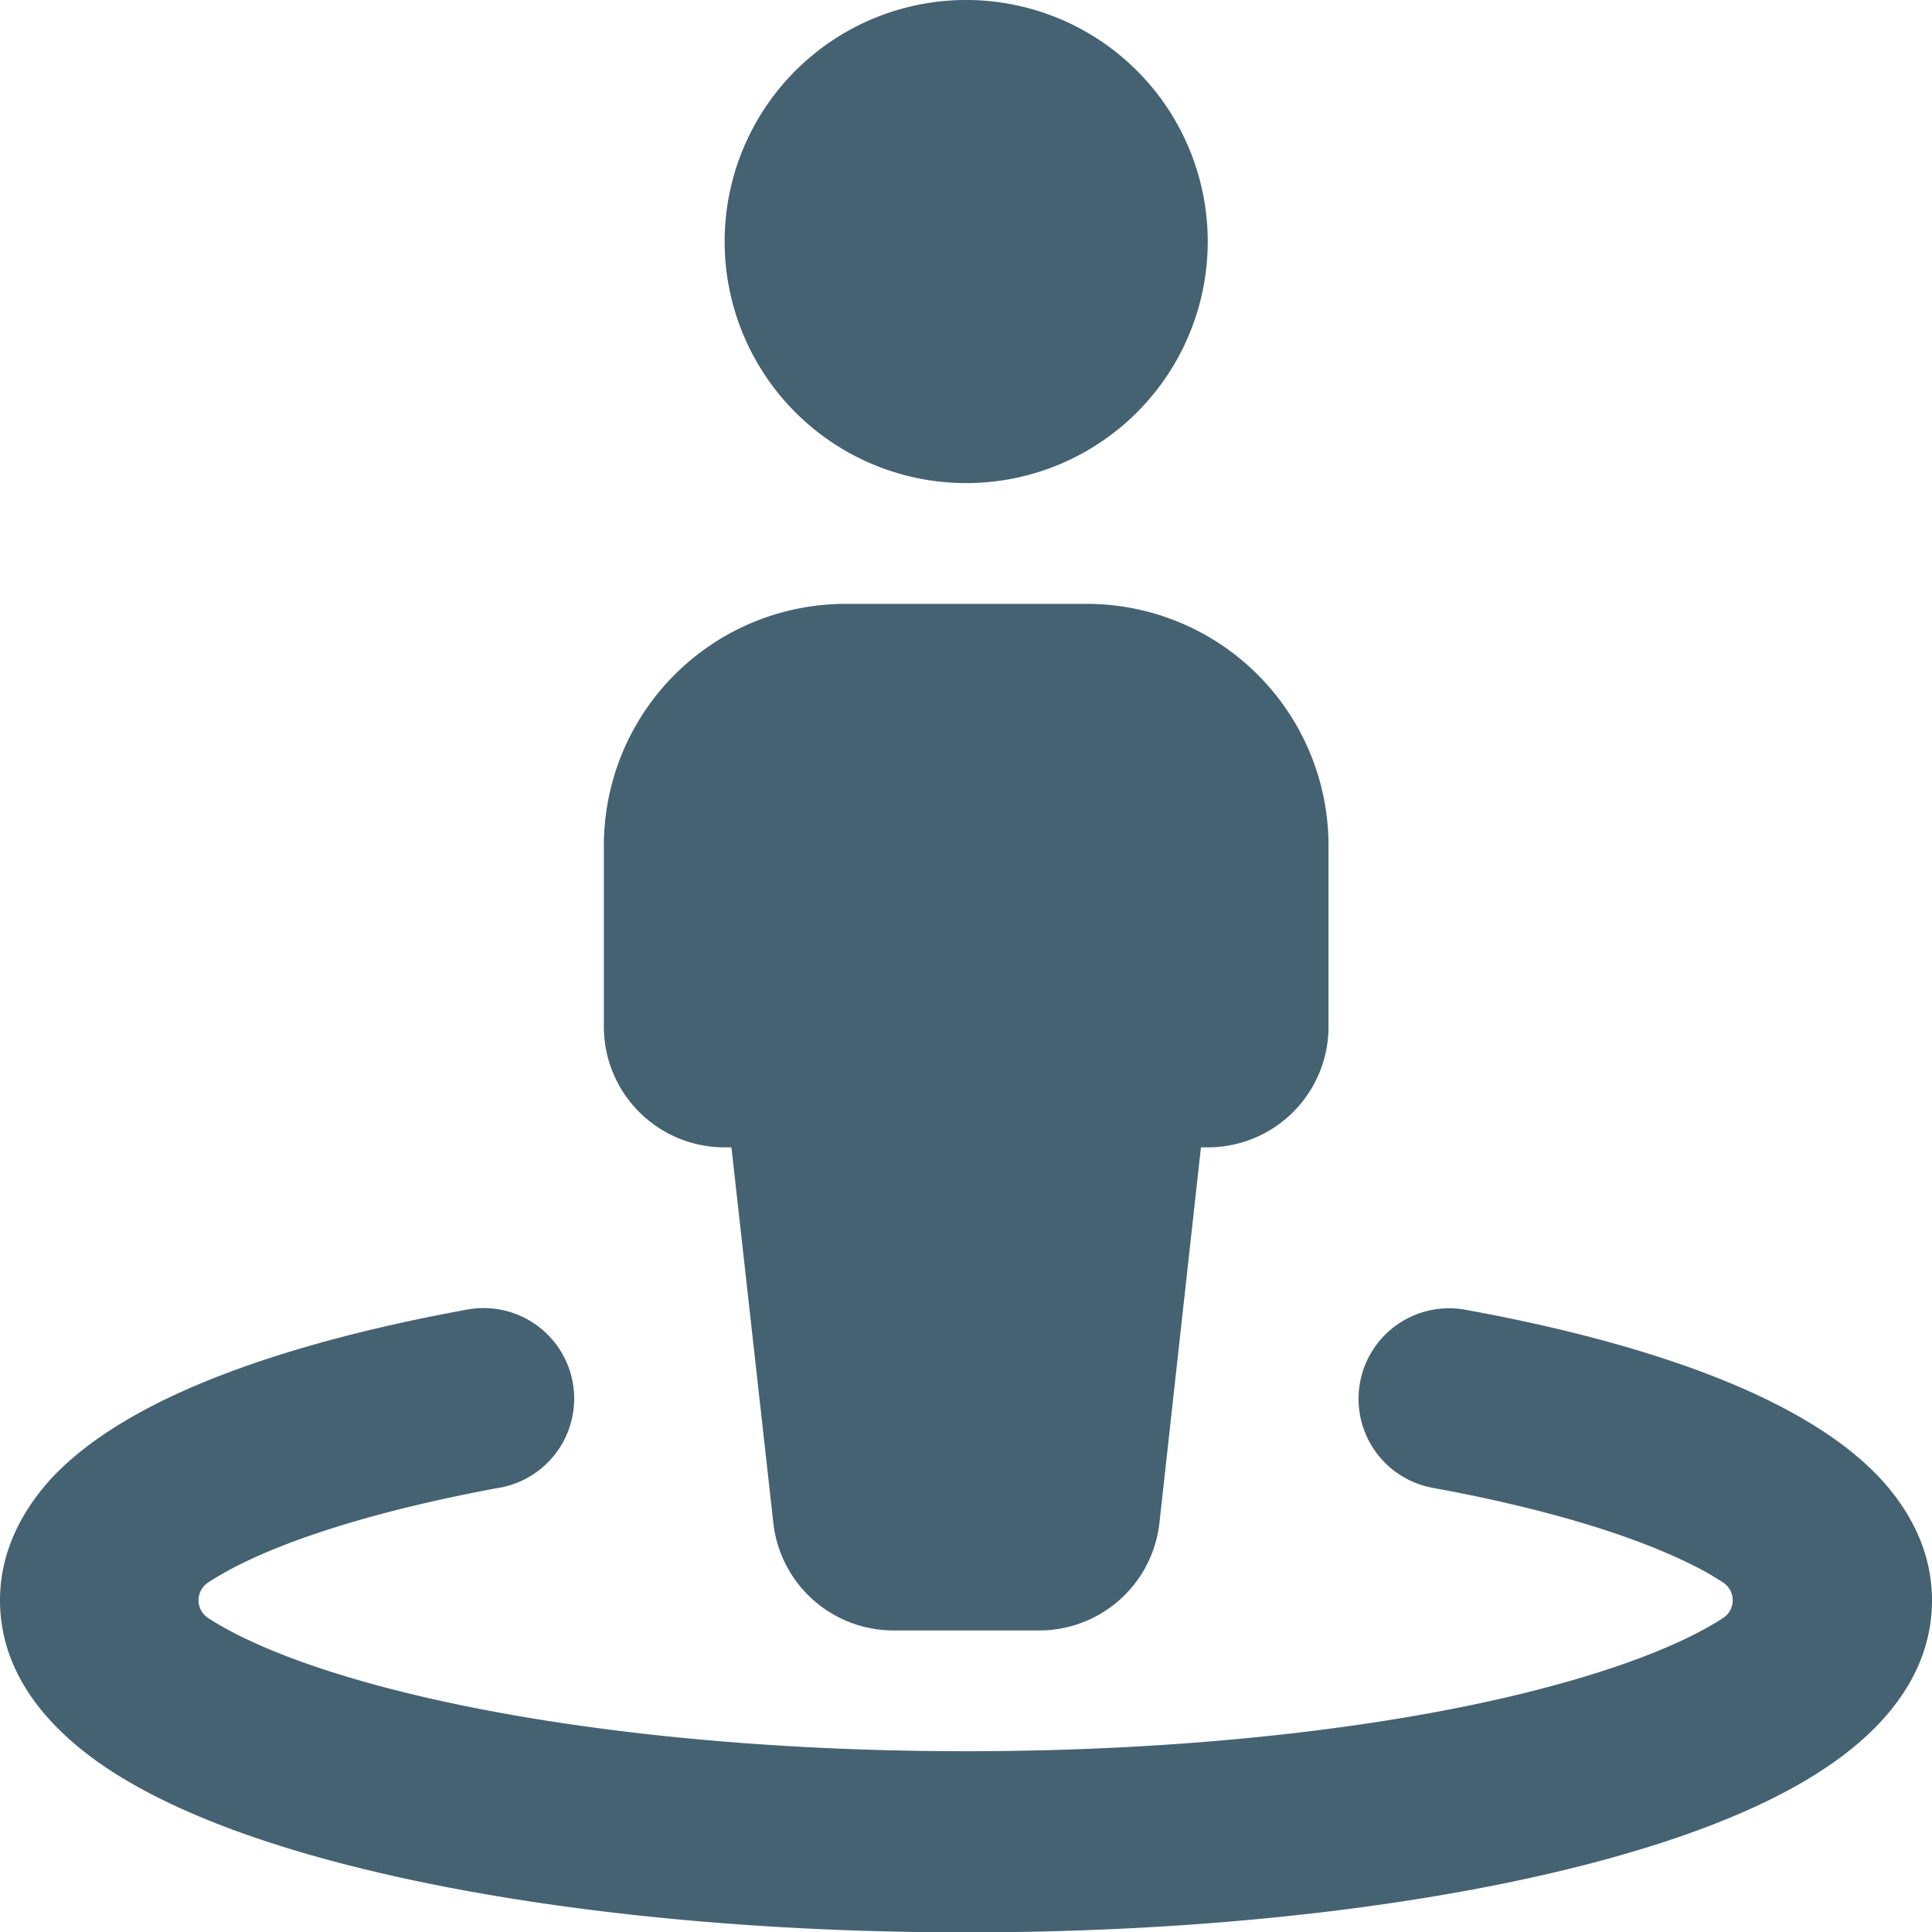 <?xml version="1.0" encoding="UTF-8"?>
<svg xmlns="http://www.w3.org/2000/svg" width="511.9" height="512" viewBox="0 0 511.9 512">
  <path id="street-view-solid" d="M320,64a64,64,0,1,0-64,64,64,64,0,0,0,64-64Zm-96,96a64.059,64.059,0,0,0-64,64v48a31.966,31.966,0,0,0,32,32h1.8l11.1,99.5A32.034,32.034,0,0,0,236.7,432h38.7a32.034,32.034,0,0,0,31.8-28.5l11-99.5H320a31.966,31.966,0,0,0,32-32V224a64.059,64.059,0,0,0-64-64ZM132.3,394.2a23.989,23.989,0,1,0-8.6-47.2c-32.4,5.9-60.9,14.2-82,24.8-10.5,5.3-20.3,11.7-27.8,19.6C6.4,399.5,0,410.5,0,424c0,21.4,15.5,36.1,29.1,45,14.7,9.6,34.3,17.3,56.4,23.4C130.2,504.7,190.4,512,256,512s125.8-7.3,170.4-19.6c22.1-6.1,41.8-13.8,56.4-23.4,13.7-8.9,29.1-23.6,29.1-45,0-13.5-6.4-24.5-14-32.6-7.5-7.9-17.3-14.3-27.8-19.6-21-10.6-49.5-18.9-82-24.8a23.989,23.989,0,0,0-8.6,47.2c30.2,5.5,53.7,12.8,69,20.5a73.844,73.844,0,0,1,7.9,4.5,5.617,5.617,0,0,1,0,9.6c-8.8,5.7-23.1,11.8-43,17.3C374.3,457,318.5,464,256,464s-118.3-7-157.7-17.9c-19.9-5.5-34.2-11.6-43-17.3a5.617,5.617,0,0,1,0-9.6,85.307,85.307,0,0,1,7.9-4.5c15.3-7.7,38.8-14.9,69-20.5Z" fill="#456272"></path>
</svg>
